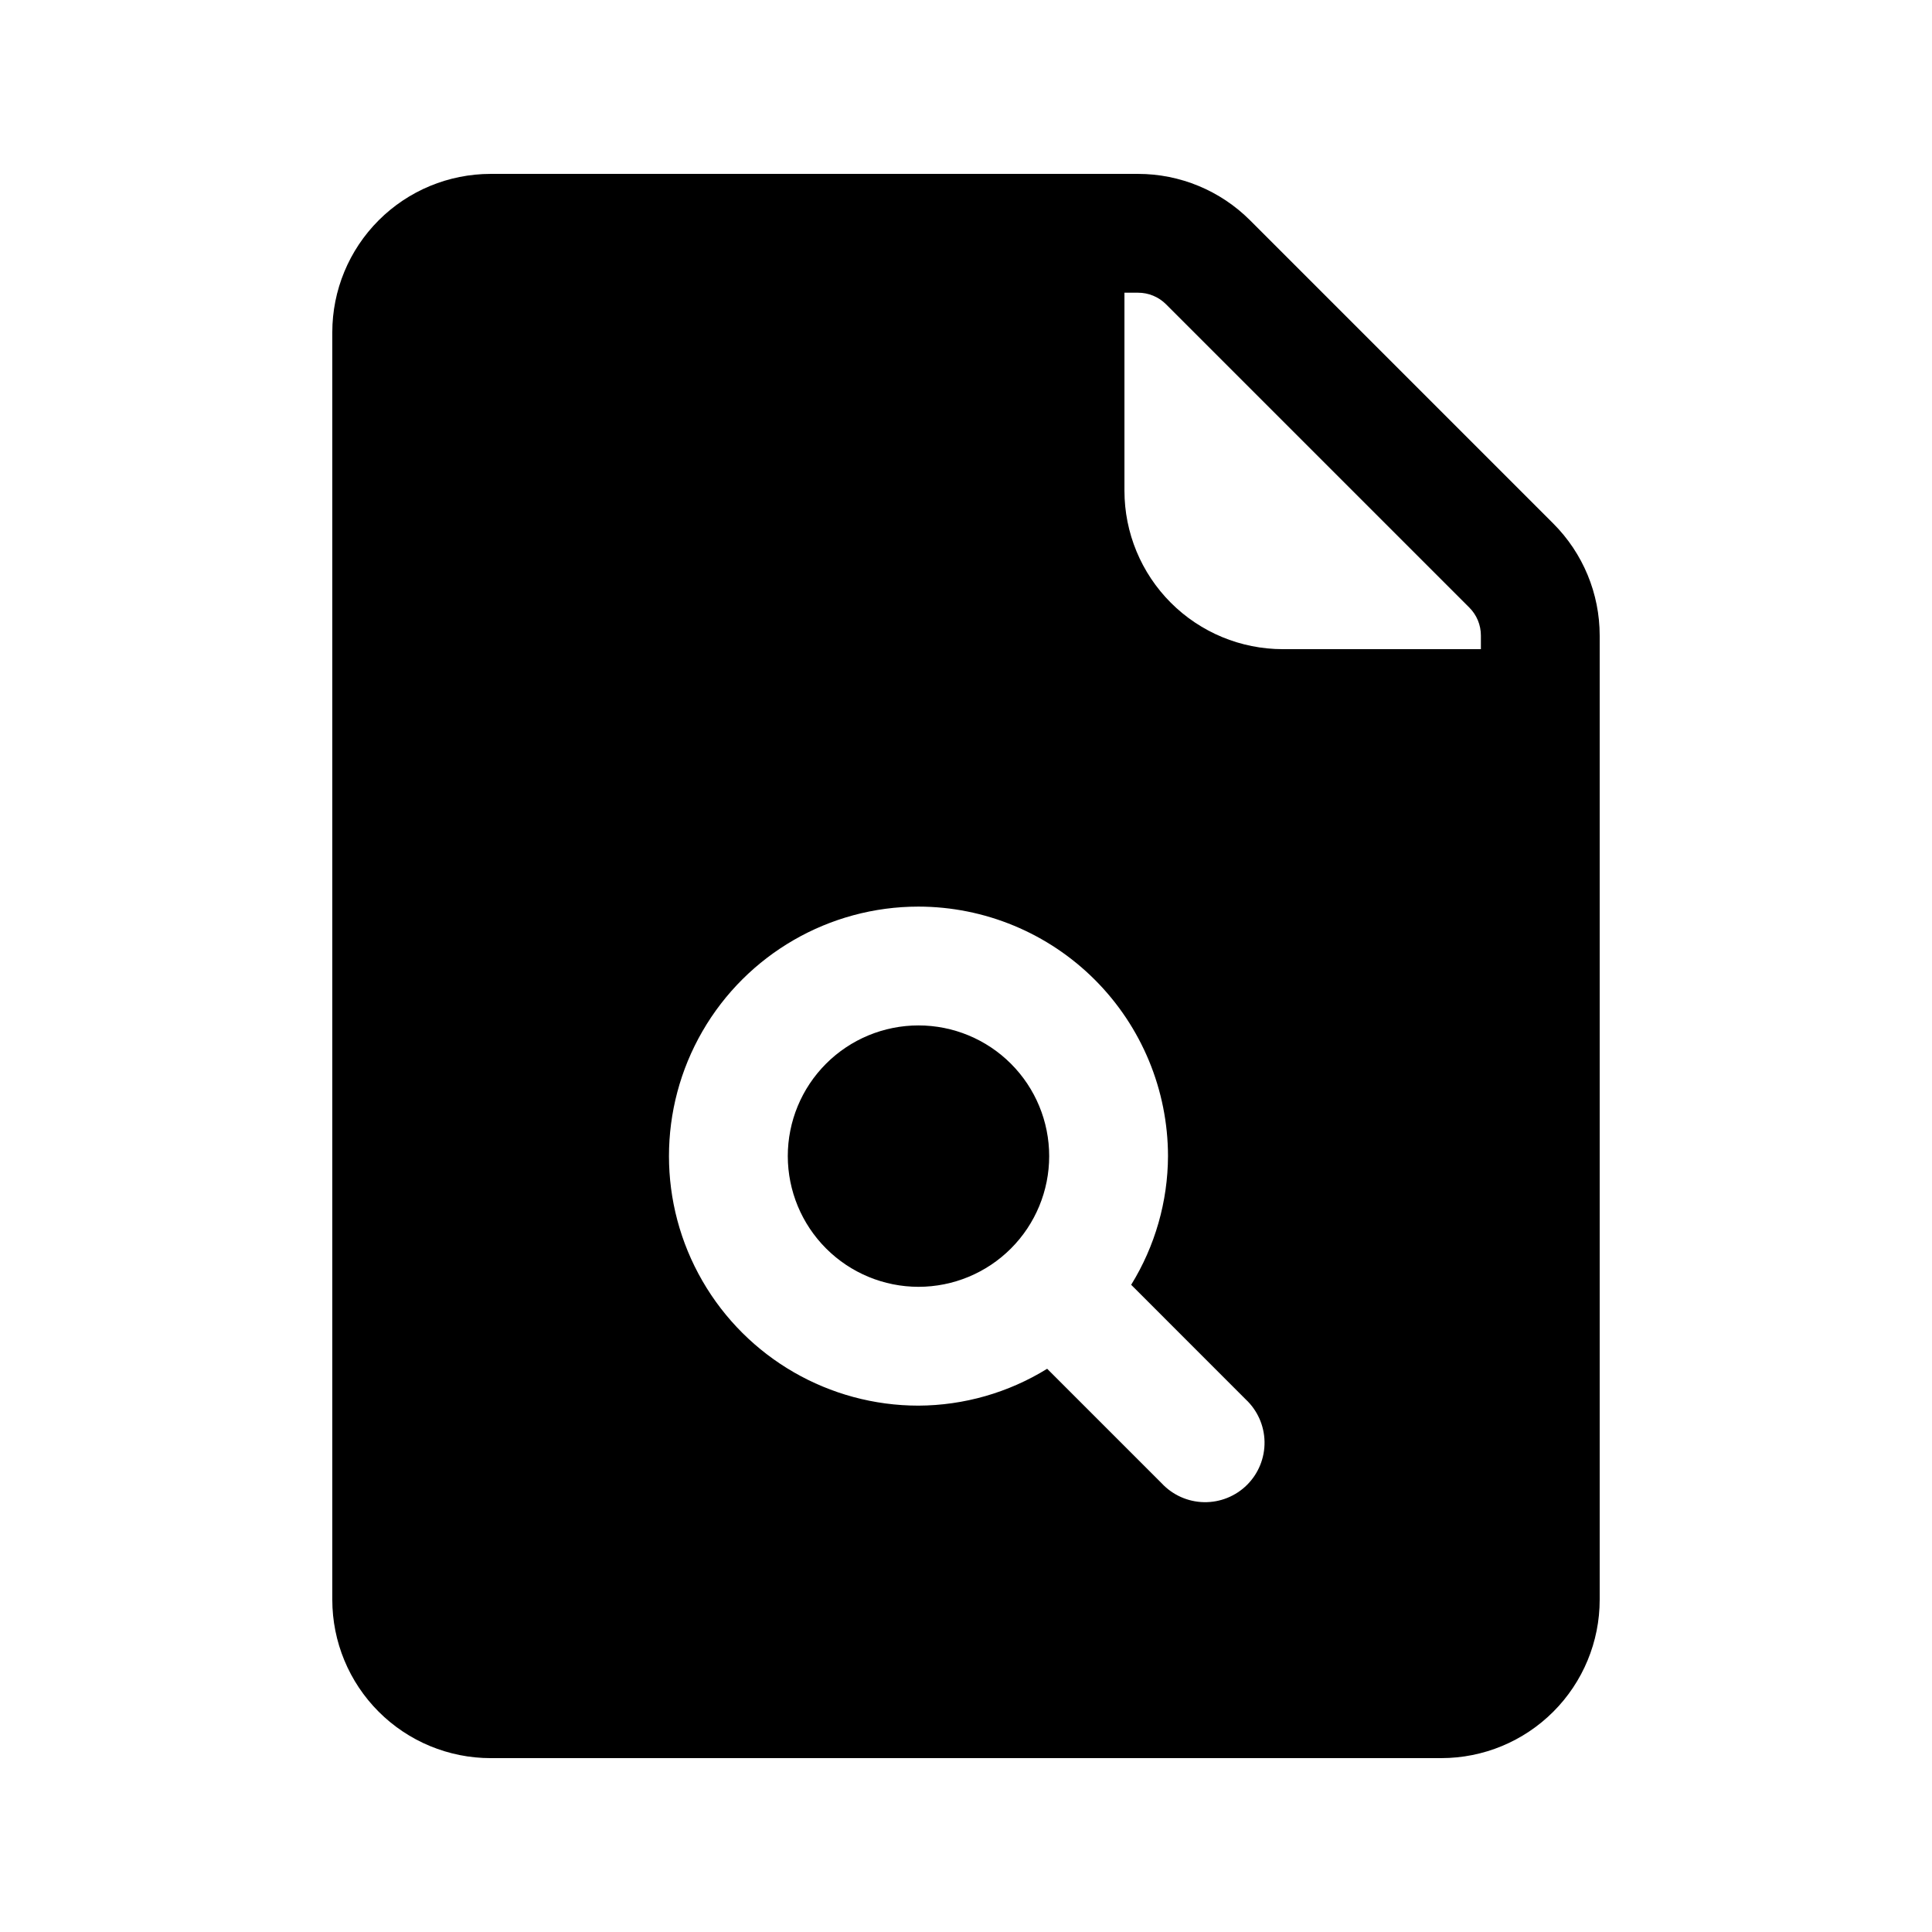 <?xml version="1.0" encoding="UTF-8"?>
<!-- Uploaded to: SVG Repo, www.svgrepo.com, Generator: SVG Repo Mixer Tools -->
<svg fill="#000000" width="800px" height="800px" version="1.1" viewBox="144 144 512 512" xmlns="http://www.w3.org/2000/svg">
 <path d="m274.05 609.92h251.9c11.137 0 21.816-4.422 29.688-12.297 7.875-7.871 12.297-18.551 12.297-29.688v-255.5c0-11.137-4.422-21.816-12.297-29.688l-80.363-80.367c-7.875-7.875-18.555-12.297-29.688-12.297h-171.54c-11.137 0-21.816 4.422-29.688 12.297-7.875 7.875-12.297 18.551-12.297 29.688v335.87c0 11.137 4.422 21.816 12.297 29.688 7.871 7.875 18.551 12.297 29.688 12.297zm167.94-388.35h3.598c2.785-0.008 5.461 1.102 7.43 3.074l80.359 80.359c1.977 1.969 3.082 4.644 3.074 7.434v3.598h-52.48c-11.133 0-21.812-4.426-29.684-12.297-7.875-7.875-12.297-18.555-12.297-29.688zm-54.578 162.69h-0.004c17.531 0.02 34.34 6.992 46.738 19.391 12.395 12.395 19.367 29.203 19.387 46.734-0.051 12.047-3.43 23.848-9.762 34.098l30.336 30.348c3.125 2.914 4.934 6.969 5.008 11.242 0.074 4.269-1.59 8.391-4.609 11.41-3.019 3.019-7.141 4.684-11.41 4.609-4.269-0.074-8.328-1.883-11.242-5.008l-30.344-30.344c-10.25 6.332-22.051 9.715-34.102 9.77-23.625 0-45.453-12.602-57.266-33.062-11.812-20.457-11.812-45.664 0-66.125 11.812-20.457 33.641-33.062 57.266-33.062zm-34.641 66.125c0-9.188 3.648-17.996 10.145-24.492 6.496-6.496 15.309-10.145 24.492-10.145 9.188 0 17.996 3.648 24.492 10.145 6.496 6.496 10.145 15.305 10.145 24.492s-3.648 17.996-10.145 24.492c-6.496 6.496-15.305 10.145-24.492 10.145-9.184-0.008-17.988-3.66-24.48-10.156-6.492-6.492-10.145-15.297-10.156-24.48z"/>
</svg>